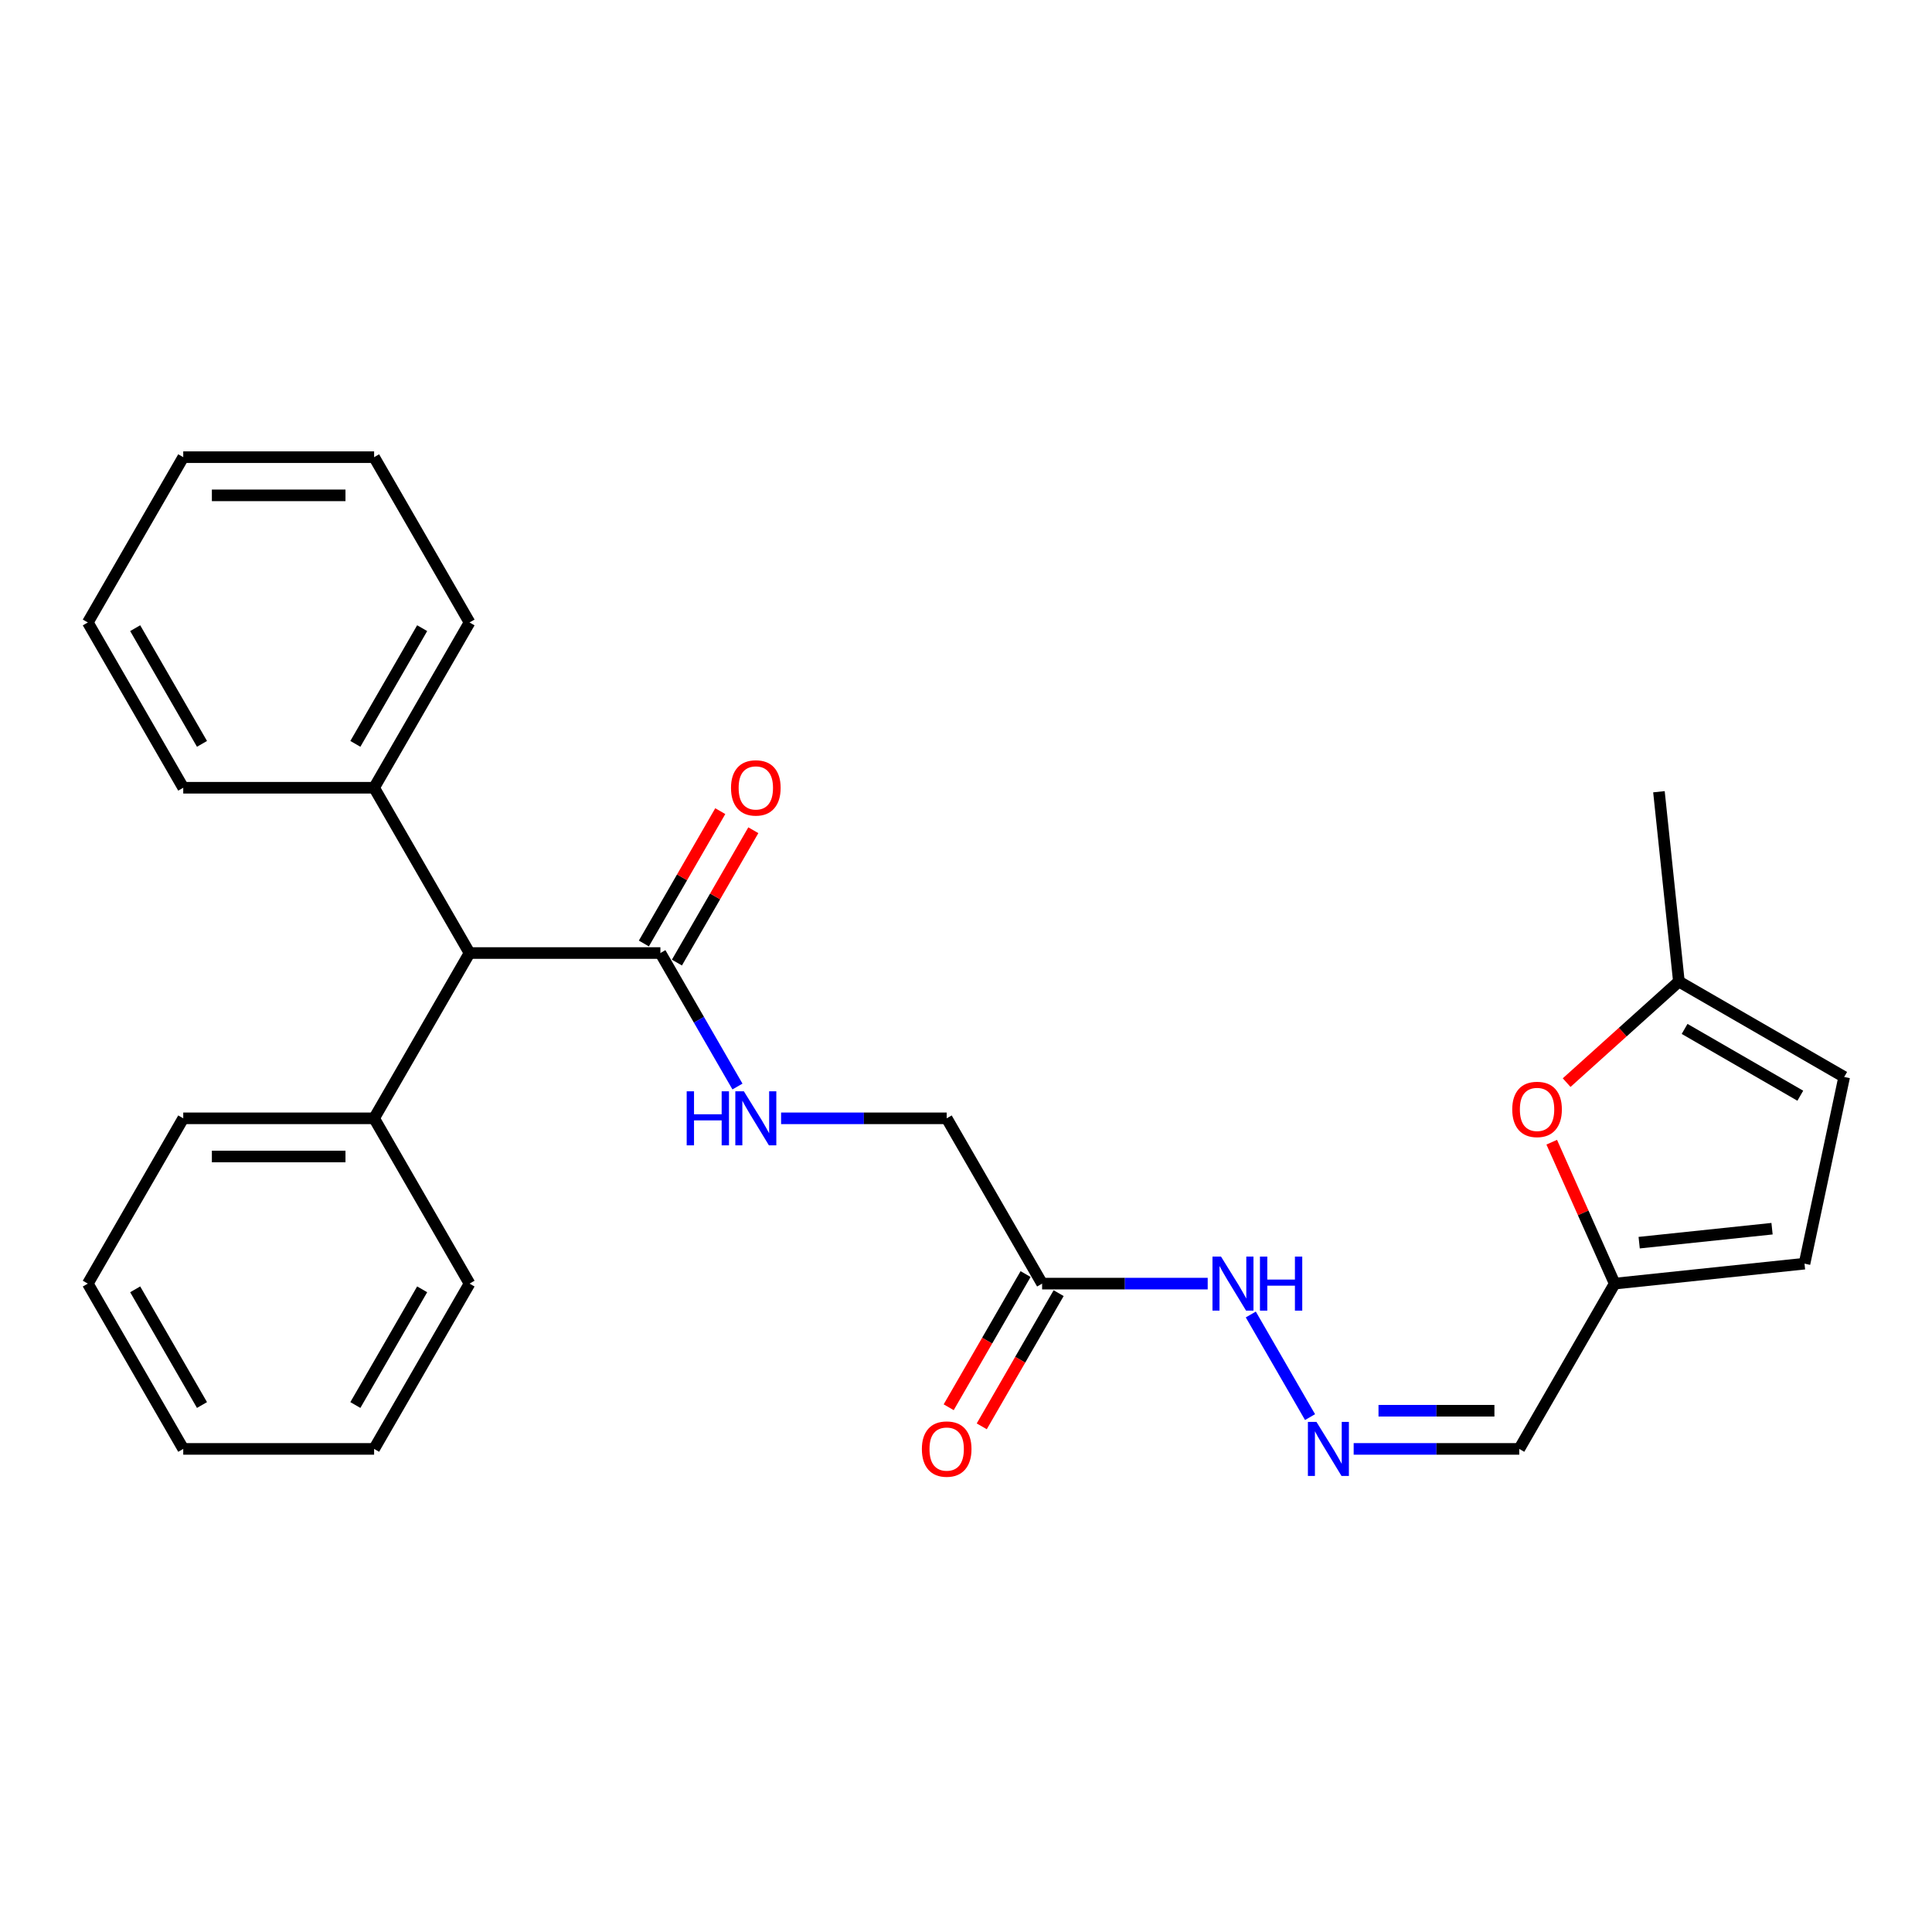<?xml version='1.0' encoding='iso-8859-1'?>
<svg version='1.1' baseProfile='full'
              xmlns='http://www.w3.org/2000/svg'
                      xmlns:rdkit='http://www.rdkit.org/xml'
                      xmlns:xlink='http://www.w3.org/1999/xlink'
                  xml:space='preserve'
width='1000px' height='1000px' viewBox='0 0 1000 1000'>
<!-- END OF HEADER -->
<rect style='opacity:1.0;fill:#FFFFFF;stroke:none' width='1000' height='1000' x='0' y='0'> </rect>
<path class='bond-4' d='M 341.819,493.291 L 361.765,527.838' style='fill:none;fill-rule:evenodd;stroke:#000000;stroke-width:6px;stroke-linecap:butt;stroke-linejoin:miter;stroke-opacity:1' />
<path class='bond-4' d='M 361.765,527.838 L 381.711,562.386' style='fill:none;fill-rule:evenodd;stroke:#0000FF;stroke-width:6px;stroke-linecap:butt;stroke-linejoin:miter;stroke-opacity:1' />
<path class='bond-6' d='M 341.819,493.291 L 243.031,493.291' style='fill:none;fill-rule:evenodd;stroke:#000000;stroke-width:6px;stroke-linecap:butt;stroke-linejoin:miter;stroke-opacity:1' />
<path class='bond-11' d='M 350.374,498.23 L 370.149,463.979' style='fill:none;fill-rule:evenodd;stroke:#000000;stroke-width:6px;stroke-linecap:butt;stroke-linejoin:miter;stroke-opacity:1' />
<path class='bond-11' d='M 370.149,463.979 L 389.924,429.728' style='fill:none;fill-rule:evenodd;stroke:#FF0000;stroke-width:6px;stroke-linecap:butt;stroke-linejoin:miter;stroke-opacity:1' />
<path class='bond-11' d='M 333.264,488.352 L 353.038,454.1' style='fill:none;fill-rule:evenodd;stroke:#000000;stroke-width:6px;stroke-linecap:butt;stroke-linejoin:miter;stroke-opacity:1' />
<path class='bond-11' d='M 353.038,454.1 L 372.813,419.849' style='fill:none;fill-rule:evenodd;stroke:#FF0000;stroke-width:6px;stroke-linecap:butt;stroke-linejoin:miter;stroke-opacity:1' />
<path class='bond-0' d='M 803.17,591.2 L 819.465,627.799' style='fill:none;fill-rule:evenodd;stroke:#FF0000;stroke-width:6px;stroke-linecap:butt;stroke-linejoin:miter;stroke-opacity:1' />
<path class='bond-0' d='M 819.465,627.799 L 835.759,664.397' style='fill:none;fill-rule:evenodd;stroke:#000000;stroke-width:6px;stroke-linecap:butt;stroke-linejoin:miter;stroke-opacity:1' />
<path class='bond-5' d='M 810.891,560.362 L 839.942,534.205' style='fill:none;fill-rule:evenodd;stroke:#FF0000;stroke-width:6px;stroke-linecap:butt;stroke-linejoin:miter;stroke-opacity:1' />
<path class='bond-5' d='M 839.942,534.205 L 868.992,508.047' style='fill:none;fill-rule:evenodd;stroke:#000000;stroke-width:6px;stroke-linecap:butt;stroke-linejoin:miter;stroke-opacity:1' />
<path class='bond-1' d='M 539.395,664.397 L 490.001,578.844' style='fill:none;fill-rule:evenodd;stroke:#000000;stroke-width:6px;stroke-linecap:butt;stroke-linejoin:miter;stroke-opacity:1' />
<path class='bond-10' d='M 539.395,664.397 L 582.249,664.397' style='fill:none;fill-rule:evenodd;stroke:#000000;stroke-width:6px;stroke-linecap:butt;stroke-linejoin:miter;stroke-opacity:1' />
<path class='bond-10' d='M 582.249,664.397 L 625.104,664.397' style='fill:none;fill-rule:evenodd;stroke:#0000FF;stroke-width:6px;stroke-linecap:butt;stroke-linejoin:miter;stroke-opacity:1' />
<path class='bond-12' d='M 530.84,659.458 L 510.939,693.926' style='fill:none;fill-rule:evenodd;stroke:#000000;stroke-width:6px;stroke-linecap:butt;stroke-linejoin:miter;stroke-opacity:1' />
<path class='bond-12' d='M 510.939,693.926 L 491.039,728.394' style='fill:none;fill-rule:evenodd;stroke:#FF0000;stroke-width:6px;stroke-linecap:butt;stroke-linejoin:miter;stroke-opacity:1' />
<path class='bond-12' d='M 547.95,669.336 L 528.05,703.805' style='fill:none;fill-rule:evenodd;stroke:#000000;stroke-width:6px;stroke-linecap:butt;stroke-linejoin:miter;stroke-opacity:1' />
<path class='bond-12' d='M 528.05,703.805 L 508.15,738.273' style='fill:none;fill-rule:evenodd;stroke:#FF0000;stroke-width:6px;stroke-linecap:butt;stroke-linejoin:miter;stroke-opacity:1' />
<path class='bond-2' d='M 835.759,664.397 L 786.365,749.95' style='fill:none;fill-rule:evenodd;stroke:#000000;stroke-width:6px;stroke-linecap:butt;stroke-linejoin:miter;stroke-opacity:1' />
<path class='bond-7' d='M 835.759,664.397 L 934.006,654.071' style='fill:none;fill-rule:evenodd;stroke:#000000;stroke-width:6px;stroke-linecap:butt;stroke-linejoin:miter;stroke-opacity:1' />
<path class='bond-7' d='M 848.431,643.199 L 917.204,635.97' style='fill:none;fill-rule:evenodd;stroke:#000000;stroke-width:6px;stroke-linecap:butt;stroke-linejoin:miter;stroke-opacity:1' />
<path class='bond-3' d='M 678.075,733.492 L 647.411,680.38' style='fill:none;fill-rule:evenodd;stroke:#0000FF;stroke-width:6px;stroke-linecap:butt;stroke-linejoin:miter;stroke-opacity:1' />
<path class='bond-9' d='M 700.657,749.95 L 743.511,749.95' style='fill:none;fill-rule:evenodd;stroke:#0000FF;stroke-width:6px;stroke-linecap:butt;stroke-linejoin:miter;stroke-opacity:1' />
<path class='bond-9' d='M 743.511,749.95 L 786.365,749.95' style='fill:none;fill-rule:evenodd;stroke:#000000;stroke-width:6px;stroke-linecap:butt;stroke-linejoin:miter;stroke-opacity:1' />
<path class='bond-9' d='M 713.513,730.192 L 743.511,730.192' style='fill:none;fill-rule:evenodd;stroke:#0000FF;stroke-width:6px;stroke-linecap:butt;stroke-linejoin:miter;stroke-opacity:1' />
<path class='bond-9' d='M 743.511,730.192 L 773.509,730.192' style='fill:none;fill-rule:evenodd;stroke:#000000;stroke-width:6px;stroke-linecap:butt;stroke-linejoin:miter;stroke-opacity:1' />
<path class='bond-13' d='M 404.292,578.844 L 447.147,578.844' style='fill:none;fill-rule:evenodd;stroke:#0000FF;stroke-width:6px;stroke-linecap:butt;stroke-linejoin:miter;stroke-opacity:1' />
<path class='bond-13' d='M 447.147,578.844 L 490.001,578.844' style='fill:none;fill-rule:evenodd;stroke:#000000;stroke-width:6px;stroke-linecap:butt;stroke-linejoin:miter;stroke-opacity:1' />
<path class='bond-16' d='M 868.992,508.047 L 858.666,409.8' style='fill:none;fill-rule:evenodd;stroke:#000000;stroke-width:6px;stroke-linecap:butt;stroke-linejoin:miter;stroke-opacity:1' />
<path class='bond-29' d='M 868.992,508.047 L 954.545,557.441' style='fill:none;fill-rule:evenodd;stroke:#000000;stroke-width:6px;stroke-linecap:butt;stroke-linejoin:miter;stroke-opacity:1' />
<path class='bond-29' d='M 871.947,532.567 L 931.834,567.143' style='fill:none;fill-rule:evenodd;stroke:#000000;stroke-width:6px;stroke-linecap:butt;stroke-linejoin:miter;stroke-opacity:1' />
<path class='bond-14' d='M 243.031,493.291 L 193.637,407.738' style='fill:none;fill-rule:evenodd;stroke:#000000;stroke-width:6px;stroke-linecap:butt;stroke-linejoin:miter;stroke-opacity:1' />
<path class='bond-15' d='M 243.031,493.291 L 193.637,578.844' style='fill:none;fill-rule:evenodd;stroke:#000000;stroke-width:6px;stroke-linecap:butt;stroke-linejoin:miter;stroke-opacity:1' />
<path class='bond-8' d='M 934.006,654.071 L 954.545,557.441' style='fill:none;fill-rule:evenodd;stroke:#000000;stroke-width:6px;stroke-linecap:butt;stroke-linejoin:miter;stroke-opacity:1' />
<path class='bond-17' d='M 193.637,407.738 L 243.031,322.185' style='fill:none;fill-rule:evenodd;stroke:#000000;stroke-width:6px;stroke-linecap:butt;stroke-linejoin:miter;stroke-opacity:1' />
<path class='bond-17' d='M 183.935,385.026 L 218.511,325.139' style='fill:none;fill-rule:evenodd;stroke:#000000;stroke-width:6px;stroke-linecap:butt;stroke-linejoin:miter;stroke-opacity:1' />
<path class='bond-18' d='M 193.637,407.738 L 94.849,407.738' style='fill:none;fill-rule:evenodd;stroke:#000000;stroke-width:6px;stroke-linecap:butt;stroke-linejoin:miter;stroke-opacity:1' />
<path class='bond-19' d='M 193.637,578.844 L 94.849,578.844' style='fill:none;fill-rule:evenodd;stroke:#000000;stroke-width:6px;stroke-linecap:butt;stroke-linejoin:miter;stroke-opacity:1' />
<path class='bond-19' d='M 178.818,598.602 L 109.667,598.602' style='fill:none;fill-rule:evenodd;stroke:#000000;stroke-width:6px;stroke-linecap:butt;stroke-linejoin:miter;stroke-opacity:1' />
<path class='bond-20' d='M 193.637,578.844 L 243.031,664.397' style='fill:none;fill-rule:evenodd;stroke:#000000;stroke-width:6px;stroke-linecap:butt;stroke-linejoin:miter;stroke-opacity:1' />
<path class='bond-23' d='M 243.031,322.185 L 193.637,236.632' style='fill:none;fill-rule:evenodd;stroke:#000000;stroke-width:6px;stroke-linecap:butt;stroke-linejoin:miter;stroke-opacity:1' />
<path class='bond-24' d='M 94.849,407.738 L 45.455,322.185' style='fill:none;fill-rule:evenodd;stroke:#000000;stroke-width:6px;stroke-linecap:butt;stroke-linejoin:miter;stroke-opacity:1' />
<path class='bond-24' d='M 104.55,385.026 L 69.974,325.139' style='fill:none;fill-rule:evenodd;stroke:#000000;stroke-width:6px;stroke-linecap:butt;stroke-linejoin:miter;stroke-opacity:1' />
<path class='bond-21' d='M 94.849,578.844 L 45.455,664.397' style='fill:none;fill-rule:evenodd;stroke:#000000;stroke-width:6px;stroke-linecap:butt;stroke-linejoin:miter;stroke-opacity:1' />
<path class='bond-22' d='M 243.031,664.397 L 193.637,749.95' style='fill:none;fill-rule:evenodd;stroke:#000000;stroke-width:6px;stroke-linecap:butt;stroke-linejoin:miter;stroke-opacity:1' />
<path class='bond-22' d='M 218.511,667.351 L 183.935,727.238' style='fill:none;fill-rule:evenodd;stroke:#000000;stroke-width:6px;stroke-linecap:butt;stroke-linejoin:miter;stroke-opacity:1' />
<path class='bond-27' d='M 45.455,664.397 L 94.849,749.95' style='fill:none;fill-rule:evenodd;stroke:#000000;stroke-width:6px;stroke-linecap:butt;stroke-linejoin:miter;stroke-opacity:1' />
<path class='bond-27' d='M 69.974,667.351 L 104.55,727.238' style='fill:none;fill-rule:evenodd;stroke:#000000;stroke-width:6px;stroke-linecap:butt;stroke-linejoin:miter;stroke-opacity:1' />
<path class='bond-25' d='M 193.637,749.95 L 94.849,749.95' style='fill:none;fill-rule:evenodd;stroke:#000000;stroke-width:6px;stroke-linecap:butt;stroke-linejoin:miter;stroke-opacity:1' />
<path class='bond-28' d='M 193.637,236.632 L 94.849,236.632' style='fill:none;fill-rule:evenodd;stroke:#000000;stroke-width:6px;stroke-linecap:butt;stroke-linejoin:miter;stroke-opacity:1' />
<path class='bond-28' d='M 178.818,256.39 L 109.667,256.39' style='fill:none;fill-rule:evenodd;stroke:#000000;stroke-width:6px;stroke-linecap:butt;stroke-linejoin:miter;stroke-opacity:1' />
<path class='bond-26' d='M 45.455,322.185 L 94.849,236.632' style='fill:none;fill-rule:evenodd;stroke:#000000;stroke-width:6px;stroke-linecap:butt;stroke-linejoin:miter;stroke-opacity:1' />
<path  class='atom-1' d='M 782.736 574.229
Q 782.736 567.511, 786.055 563.757
Q 789.375 560.003, 795.579 560.003
Q 801.782 560.003, 805.102 563.757
Q 808.421 567.511, 808.421 574.229
Q 808.421 581.025, 805.062 584.898
Q 801.703 588.731, 795.579 588.731
Q 789.414 588.731, 786.055 584.898
Q 782.736 581.065, 782.736 574.229
M 795.579 585.569
Q 799.846 585.569, 802.138 582.724
Q 804.47 579.84, 804.47 574.229
Q 804.47 568.736, 802.138 565.97
Q 799.846 563.164, 795.579 563.164
Q 791.311 563.164, 788.98 565.93
Q 786.688 568.696, 786.688 574.229
Q 786.688 579.879, 788.98 582.724
Q 791.311 585.569, 795.579 585.569
' fill='#FF0000'/>
<path  class='atom-4' d='M 681.393 735.962
L 690.561 750.78
Q 691.469 752.242, 692.931 754.889
Q 694.394 757.537, 694.473 757.695
L 694.473 735.962
L 698.187 735.962
L 698.187 763.938
L 694.354 763.938
L 684.515 747.737
Q 683.369 745.84, 682.144 743.667
Q 680.958 741.494, 680.603 740.822
L 680.603 763.938
L 676.967 763.938
L 676.967 735.962
L 681.393 735.962
' fill='#0000FF'/>
<path  class='atom-5' d='M 355.432 564.856
L 359.225 564.856
L 359.225 576.75
L 373.53 576.75
L 373.53 564.856
L 377.323 564.856
L 377.323 592.832
L 373.53 592.832
L 373.53 579.911
L 359.225 579.911
L 359.225 592.832
L 355.432 592.832
L 355.432 564.856
' fill='#0000FF'/>
<path  class='atom-5' d='M 385.029 564.856
L 394.196 579.674
Q 395.105 581.136, 396.567 583.783
Q 398.029 586.431, 398.108 586.589
L 398.108 564.856
L 401.823 564.856
L 401.823 592.832
L 397.99 592.832
L 388.15 576.631
Q 387.005 574.734, 385.78 572.561
Q 384.594 570.388, 384.238 569.716
L 384.238 592.832
L 380.603 592.832
L 380.603 564.856
L 385.029 564.856
' fill='#0000FF'/>
<path  class='atom-11' d='M 631.999 650.409
L 641.167 665.227
Q 642.075 666.689, 643.537 669.336
Q 645 671.984, 645.079 672.142
L 645.079 650.409
L 648.793 650.409
L 648.793 678.385
L 644.96 678.385
L 635.121 662.184
Q 633.975 660.287, 632.75 658.114
Q 631.564 655.941, 631.209 655.269
L 631.209 678.385
L 627.573 678.385
L 627.573 650.409
L 631.999 650.409
' fill='#0000FF'/>
<path  class='atom-11' d='M 652.152 650.409
L 655.945 650.409
L 655.945 662.303
L 670.25 662.303
L 670.25 650.409
L 674.043 650.409
L 674.043 678.385
L 670.25 678.385
L 670.25 665.464
L 655.945 665.464
L 655.945 678.385
L 652.152 678.385
L 652.152 650.409
' fill='#0000FF'/>
<path  class='atom-12' d='M 378.37 407.817
Q 378.37 401.099, 381.69 397.345
Q 385.009 393.591, 391.213 393.591
Q 397.417 393.591, 400.736 397.345
Q 404.055 401.099, 404.055 407.817
Q 404.055 414.614, 400.697 418.486
Q 397.338 422.319, 391.213 422.319
Q 385.049 422.319, 381.69 418.486
Q 378.37 414.653, 378.37 407.817
M 391.213 419.158
Q 395.481 419.158, 397.772 416.313
Q 400.104 413.428, 400.104 407.817
Q 400.104 402.324, 397.772 399.558
Q 395.481 396.753, 391.213 396.753
Q 386.945 396.753, 384.614 399.519
Q 382.322 402.285, 382.322 407.817
Q 382.322 413.468, 384.614 416.313
Q 386.945 419.158, 391.213 419.158
' fill='#FF0000'/>
<path  class='atom-13' d='M 477.159 750.029
Q 477.159 743.311, 480.478 739.557
Q 483.797 735.803, 490.001 735.803
Q 496.205 735.803, 499.524 739.557
Q 502.843 743.311, 502.843 750.029
Q 502.843 756.826, 499.485 760.698
Q 496.126 764.531, 490.001 764.531
Q 483.837 764.531, 480.478 760.698
Q 477.159 756.865, 477.159 750.029
M 490.001 761.37
Q 494.269 761.37, 496.561 758.525
Q 498.892 755.64, 498.892 750.029
Q 498.892 744.536, 496.561 741.77
Q 494.269 738.965, 490.001 738.965
Q 485.733 738.965, 483.402 741.731
Q 481.11 744.497, 481.11 750.029
Q 481.11 755.68, 483.402 758.525
Q 485.733 761.37, 490.001 761.37
' fill='#FF0000'/>
</svg>
